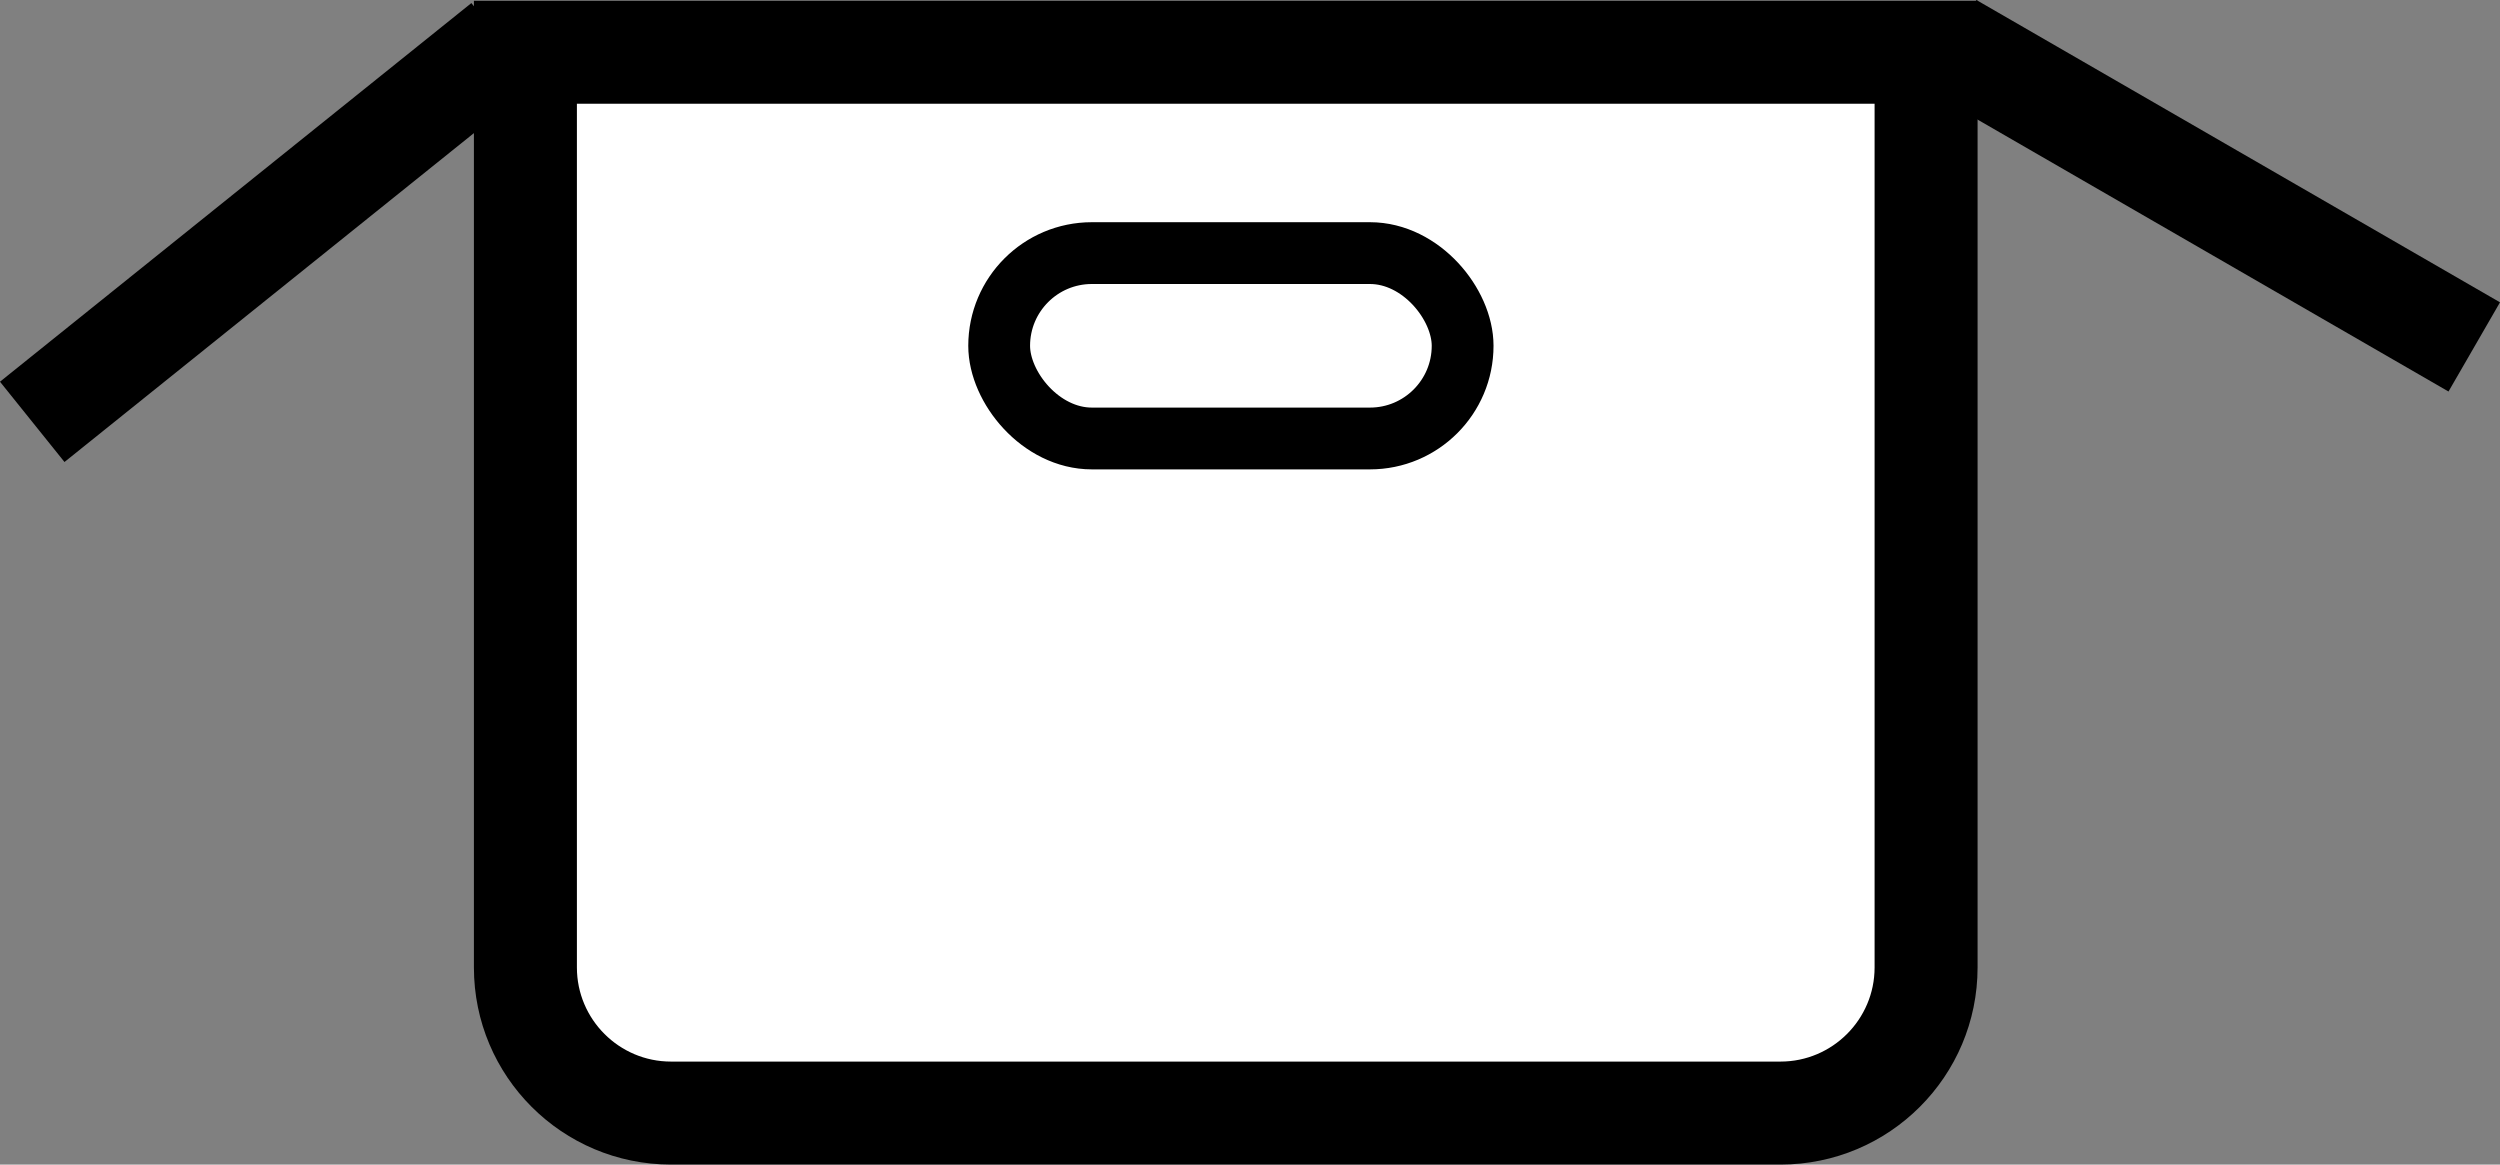 <svg id="Calque_2" data-name="Calque 2" xmlns="http://www.w3.org/2000/svg" viewBox="0 0 485.48 226.15"><rect x="0" y="0" width="485.48" height="226.15" fill="#808080" stroke="none"/><defs><style>.cls-2{stroke-width:20px;fill:none;stroke:#000;stroke-miterlimit:10}</style></defs><g id="Calque_1-2" data-name="Calque 1"><path d="M130.3 216.15c-15.59 0-28.27-12.68-28.27-28.27V10.15h272v177.73c0 15.59-12.68 28.27-28.27 28.27H130.3z" style="fill:#fff"/><path d="M364.03 20.15v167.73c0 10.07-8.2 18.27-18.27 18.27H130.3c-10.07 0-18.27-8.2-18.27-18.27V20.15h252m20-20h-292v187.73c0 21.13 17.13 38.27 38.27 38.27h215.46c21.13 0 38.27-17.13 38.27-38.27V.15z"/><path class="cls-2" d="M6.26 81.92 97.8 8.39M378.8 8.66l101.68 58.71"/><rect x="194.03" y="49.15" width="90" height="36" rx="18" ry="18" style="stroke-width:12px;fill:none;stroke:#000;stroke-miterlimit:10"/></g></svg>